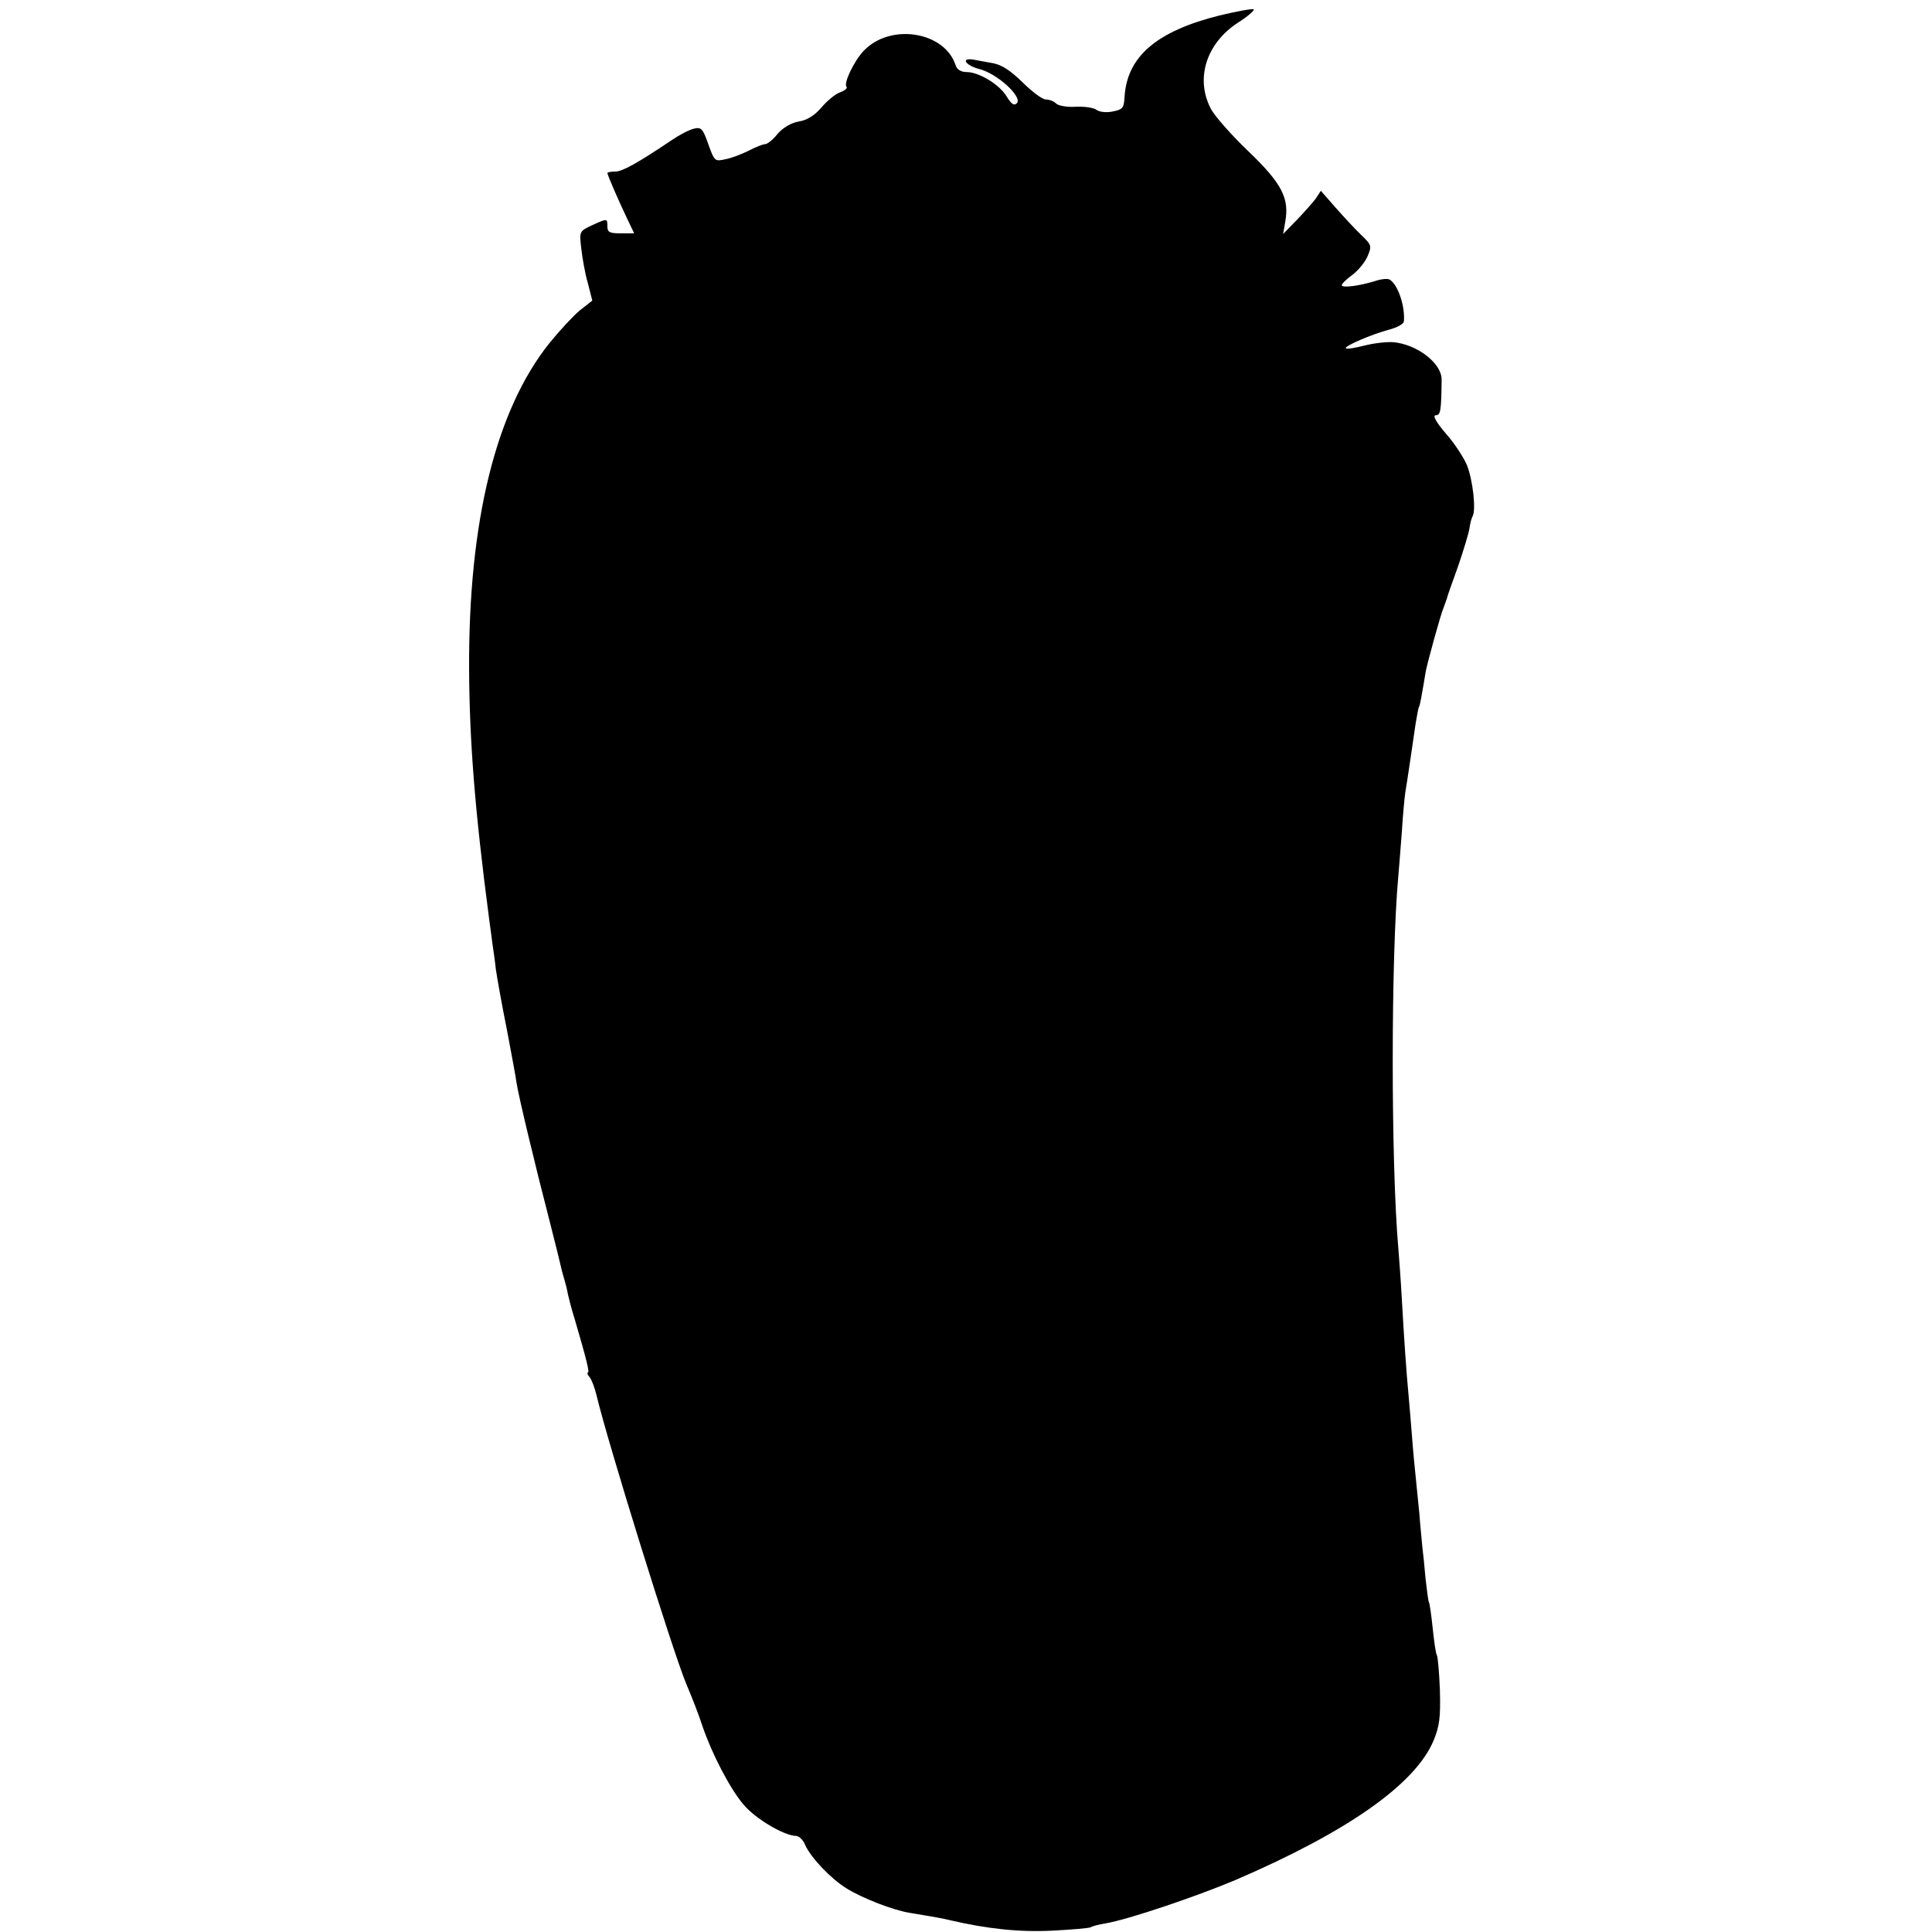 <?xml version="1.0" standalone="no"?>
<!DOCTYPE svg PUBLIC "-//W3C//DTD SVG 20010904//EN"
 "http://www.w3.org/TR/2001/REC-SVG-20010904/DTD/svg10.dtd">
<svg version="1.0" xmlns="http://www.w3.org/2000/svg"
 width="563pt" height="563pt" viewBox="0 0 563 563"
 preserveAspectRatio="xMidYMid meet">
<g transform="translate(0,563) scale(0.1,-0.1)"
fill="#000000" stroke="none">
<path d="M3554 5585 c-184 -46 -270 -120 -277 -238 -2 -32 -5 -36 -35 -42 -19
-4 -39 -1 -47 5 -7 6 -34 10 -59 9 -26 -2 -52 3 -58 9 -7 7 -20 12 -30 12 -10
0 -40 22 -67 49 -36 35 -61 52 -88 57 -21 4 -46 8 -55 10 -39 7 -26 -16 15
-27 53 -13 128 -82 110 -100 -8 -8 -16 -2 -29 19 -20 35 -81 72 -117 72 -16 0
-28 7 -32 19 -31 99 -190 125 -268 43 -28 -29 -60 -96 -50 -105 3 -4 -5 -11
-19 -16 -14 -5 -38 -25 -54 -44 -20 -23 -41 -37 -66 -41 -23 -4 -46 -18 -62
-36 -13 -17 -30 -30 -36 -30 -6 0 -27 -8 -48 -19 -20 -10 -51 -22 -68 -25 -31
-7 -32 -6 -50 44 -16 46 -21 50 -42 45 -13 -3 -42 -18 -64 -33 -101 -68 -145
-92 -165 -92 -13 0 -23 -2 -23 -4 0 -6 34 -84 58 -134 l20 -42 -39 0 c-32 0
-39 3 -39 20 0 24 0 24 -46 3 -36 -17 -36 -18 -30 -68 3 -27 11 -73 19 -100
l13 -51 -37 -29 c-20 -17 -59 -59 -88 -95 -156 -195 -236 -519 -234 -950 1
-211 17 -413 58 -725 4 -27 8 -61 10 -75 2 -14 7 -47 10 -75 4 -27 18 -106 32
-175 13 -69 26 -138 28 -154 5 -36 56 -248 97 -406 16 -63 31 -123 33 -133 2
-10 7 -27 10 -37 3 -10 8 -29 10 -42 3 -13 11 -45 20 -73 33 -113 44 -155 38
-155 -3 0 -1 -6 5 -13 6 -7 15 -31 20 -52 34 -142 220 -740 261 -840 25 -60
34 -84 48 -125 27 -80 81 -184 120 -229 34 -41 119 -91 153 -91 8 0 21 -12 27
-28 17 -36 73 -96 120 -125 45 -28 134 -63 183 -71 72 -12 96 -16 120 -22 108
-25 201 -35 298 -30 56 3 106 7 111 10 4 3 23 8 42 11 66 11 264 78 378 126
328 141 526 280 579 408 17 42 20 67 18 145 -2 52 -6 98 -9 103 -3 4 -8 40
-12 78 -4 39 -9 73 -11 76 -2 3 -6 35 -10 70 -3 35 -7 75 -9 89 -1 14 -6 59
-9 100 -4 41 -9 91 -11 110 -2 19 -7 69 -10 110 -3 41 -8 95 -10 120 -7 72
-14 178 -20 285 -3 55 -8 120 -10 145 -22 252 -22 849 0 1090 2 19 6 76 10
125 3 50 8 101 10 115 7 41 23 152 30 200 4 24 8 47 10 50 3 4 8 33 20 105 5
25 43 165 52 185 3 8 7 20 9 25 1 6 16 48 33 95 16 47 31 96 33 110 2 14 6 30
9 35 11 18 1 106 -16 149 -9 22 -37 65 -62 93 -29 34 -39 53 -29 53 14 0 16
13 17 104 0 48 -72 103 -142 109 -19 1 -56 -3 -83 -10 -27 -7 -52 -11 -54 -8
-6 6 75 41 128 55 22 6 40 16 41 23 4 44 -17 107 -41 122 -6 4 -25 2 -43 -4
-45 -14 -97 -21 -97 -12 0 4 14 18 31 30 17 13 37 37 44 54 13 30 12 33 -18
62 -18 17 -51 53 -75 80 l-43 49 -15 -23 c-9 -12 -34 -40 -56 -63 l-39 -40 6
34 c13 70 -9 113 -107 207 -49 47 -99 103 -110 125 -45 87 -13 189 78 249 30
19 51 37 47 40 -5 2 -49 -6 -99 -18z"/>
</g>
</svg>
